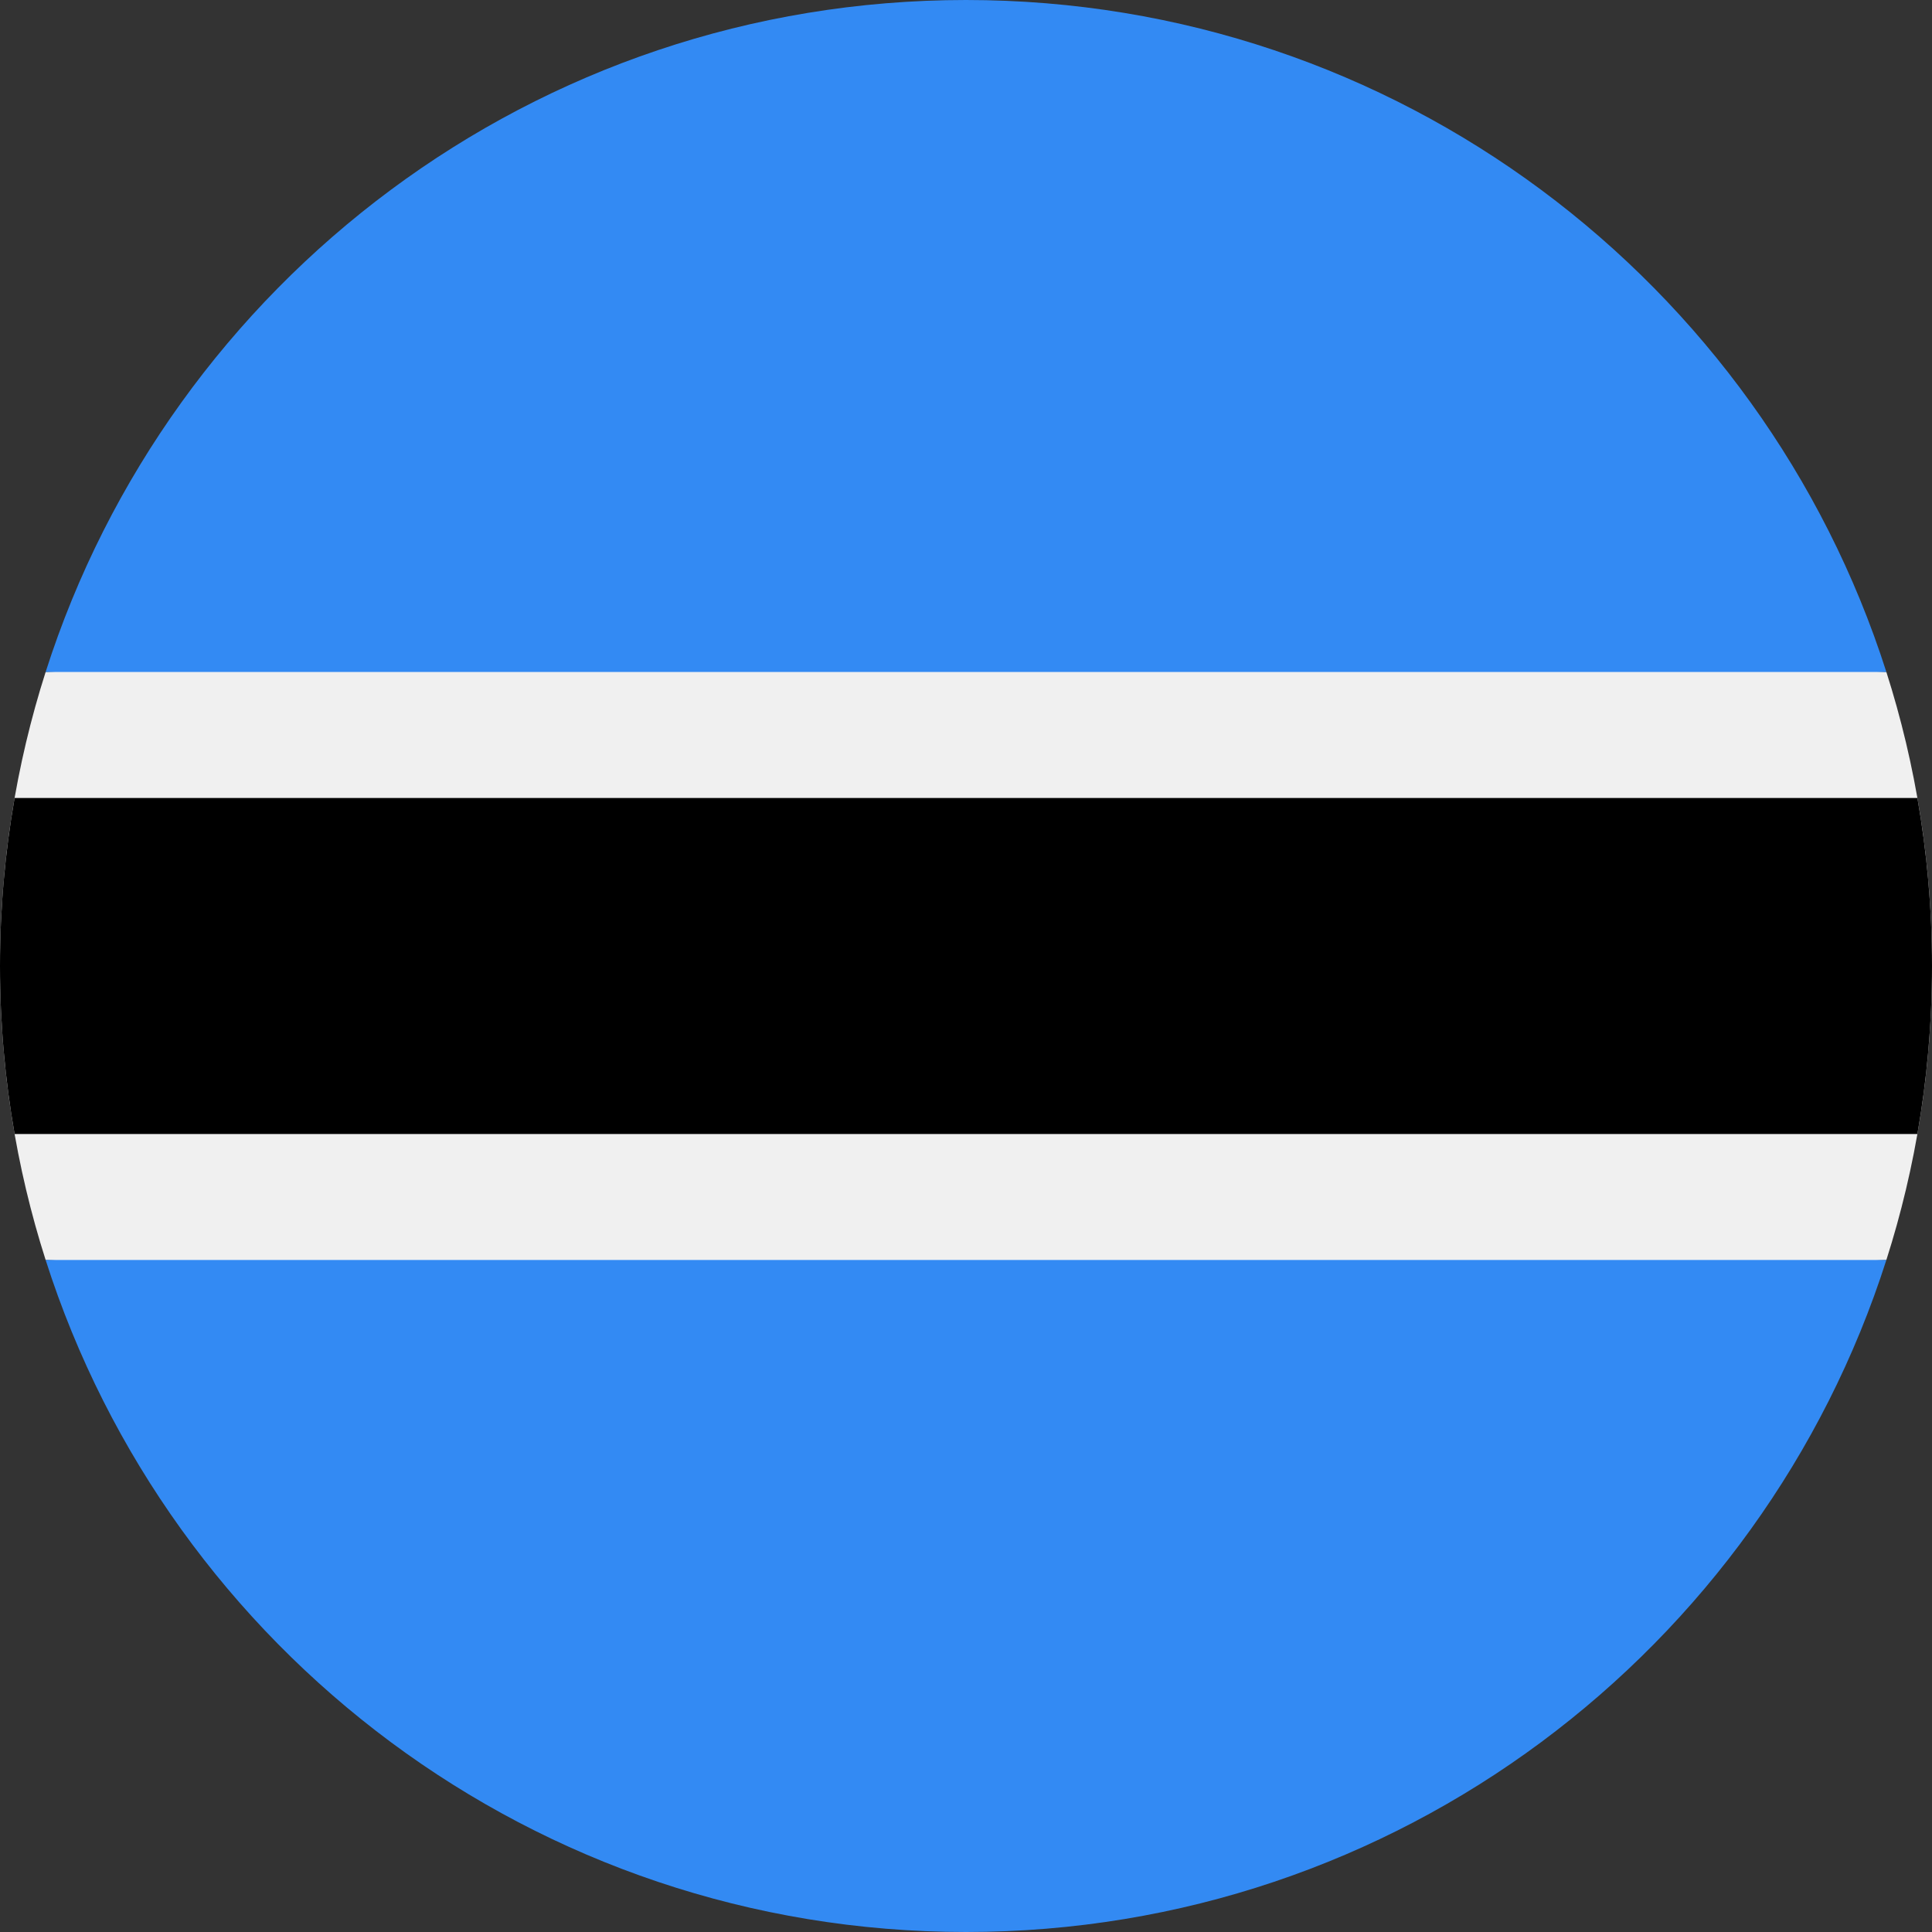<svg width="50" height="50" viewBox="0 0 50 50" fill="none" xmlns="http://www.w3.org/2000/svg">
<rect x="0" y="0" width="50" height="50" fill="#333333" stroke="none"/>
<g clip-path="url(#clip0_13759_119837)">
<path d="M1.181 17.391C0.415 19.79 2.44313e-05 22.346 0 25C2.44313e-05 27.653 0.415 30.209 1.181 32.608L25 33.696L48.819 32.608C49.585 30.209 50 27.653 50 25C50 22.347 49.585 19.79 48.819 17.391L25 16.304L1.181 17.391Z" fill="#F0F0F0"/>
<path d="M50 25C50 23.517 49.87 22.064 49.622 20.652H0.378C0.13 22.064 0 23.517 0 25C0 26.483 0.13 27.935 0.378 29.348H49.622C49.87 27.935 50 26.483 50 25Z" fill="black"/>
<path d="M25 50C36.154 50 45.6 42.695 48.819 32.608H1.181C4.4 42.695 13.846 50 25 50Z" fill="#338AF3"/>
<path d="M25 3.91634e-09C13.846 3.91634e-09 4.4 7.305 1.181 17.391L48.819 17.391C45.6 7.305 36.154 -0 25 3.91634e-09Z" fill="#338AF3"/>
</g>
<defs>
<clipPath id="clip0_13759_119837">
<rect width="50" height="50" fill="white"/>
</clipPath>
</defs>
</svg>
